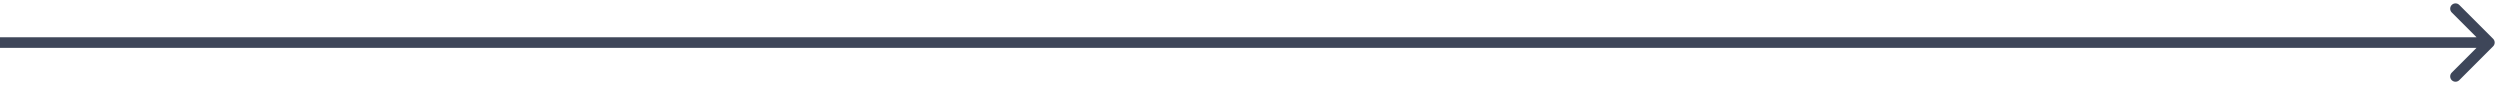 <?xml version="1.0" encoding="UTF-8"?>
<svg xmlns="http://www.w3.org/2000/svg" width="235" height="8" viewBox="0 0 235 8" fill="none">
  <path d="M234.354 4.354C234.549 4.158 234.549 3.842 234.354 3.646L231.172 0.464C230.976 0.269 230.66 0.269 230.464 0.464C230.269 0.66 230.269 0.976 230.464 1.172L233.293 4L230.464 6.828C230.269 7.024 230.269 7.34 230.464 7.536C230.66 7.731 230.976 7.731 231.172 7.536L234.354 4.354ZM-4.37114e-08 4.5L234 4.5L234 3.5L4.37114e-08 3.5L-4.37114e-08 4.5Z" fill="#3E4659"></path>
</svg>
